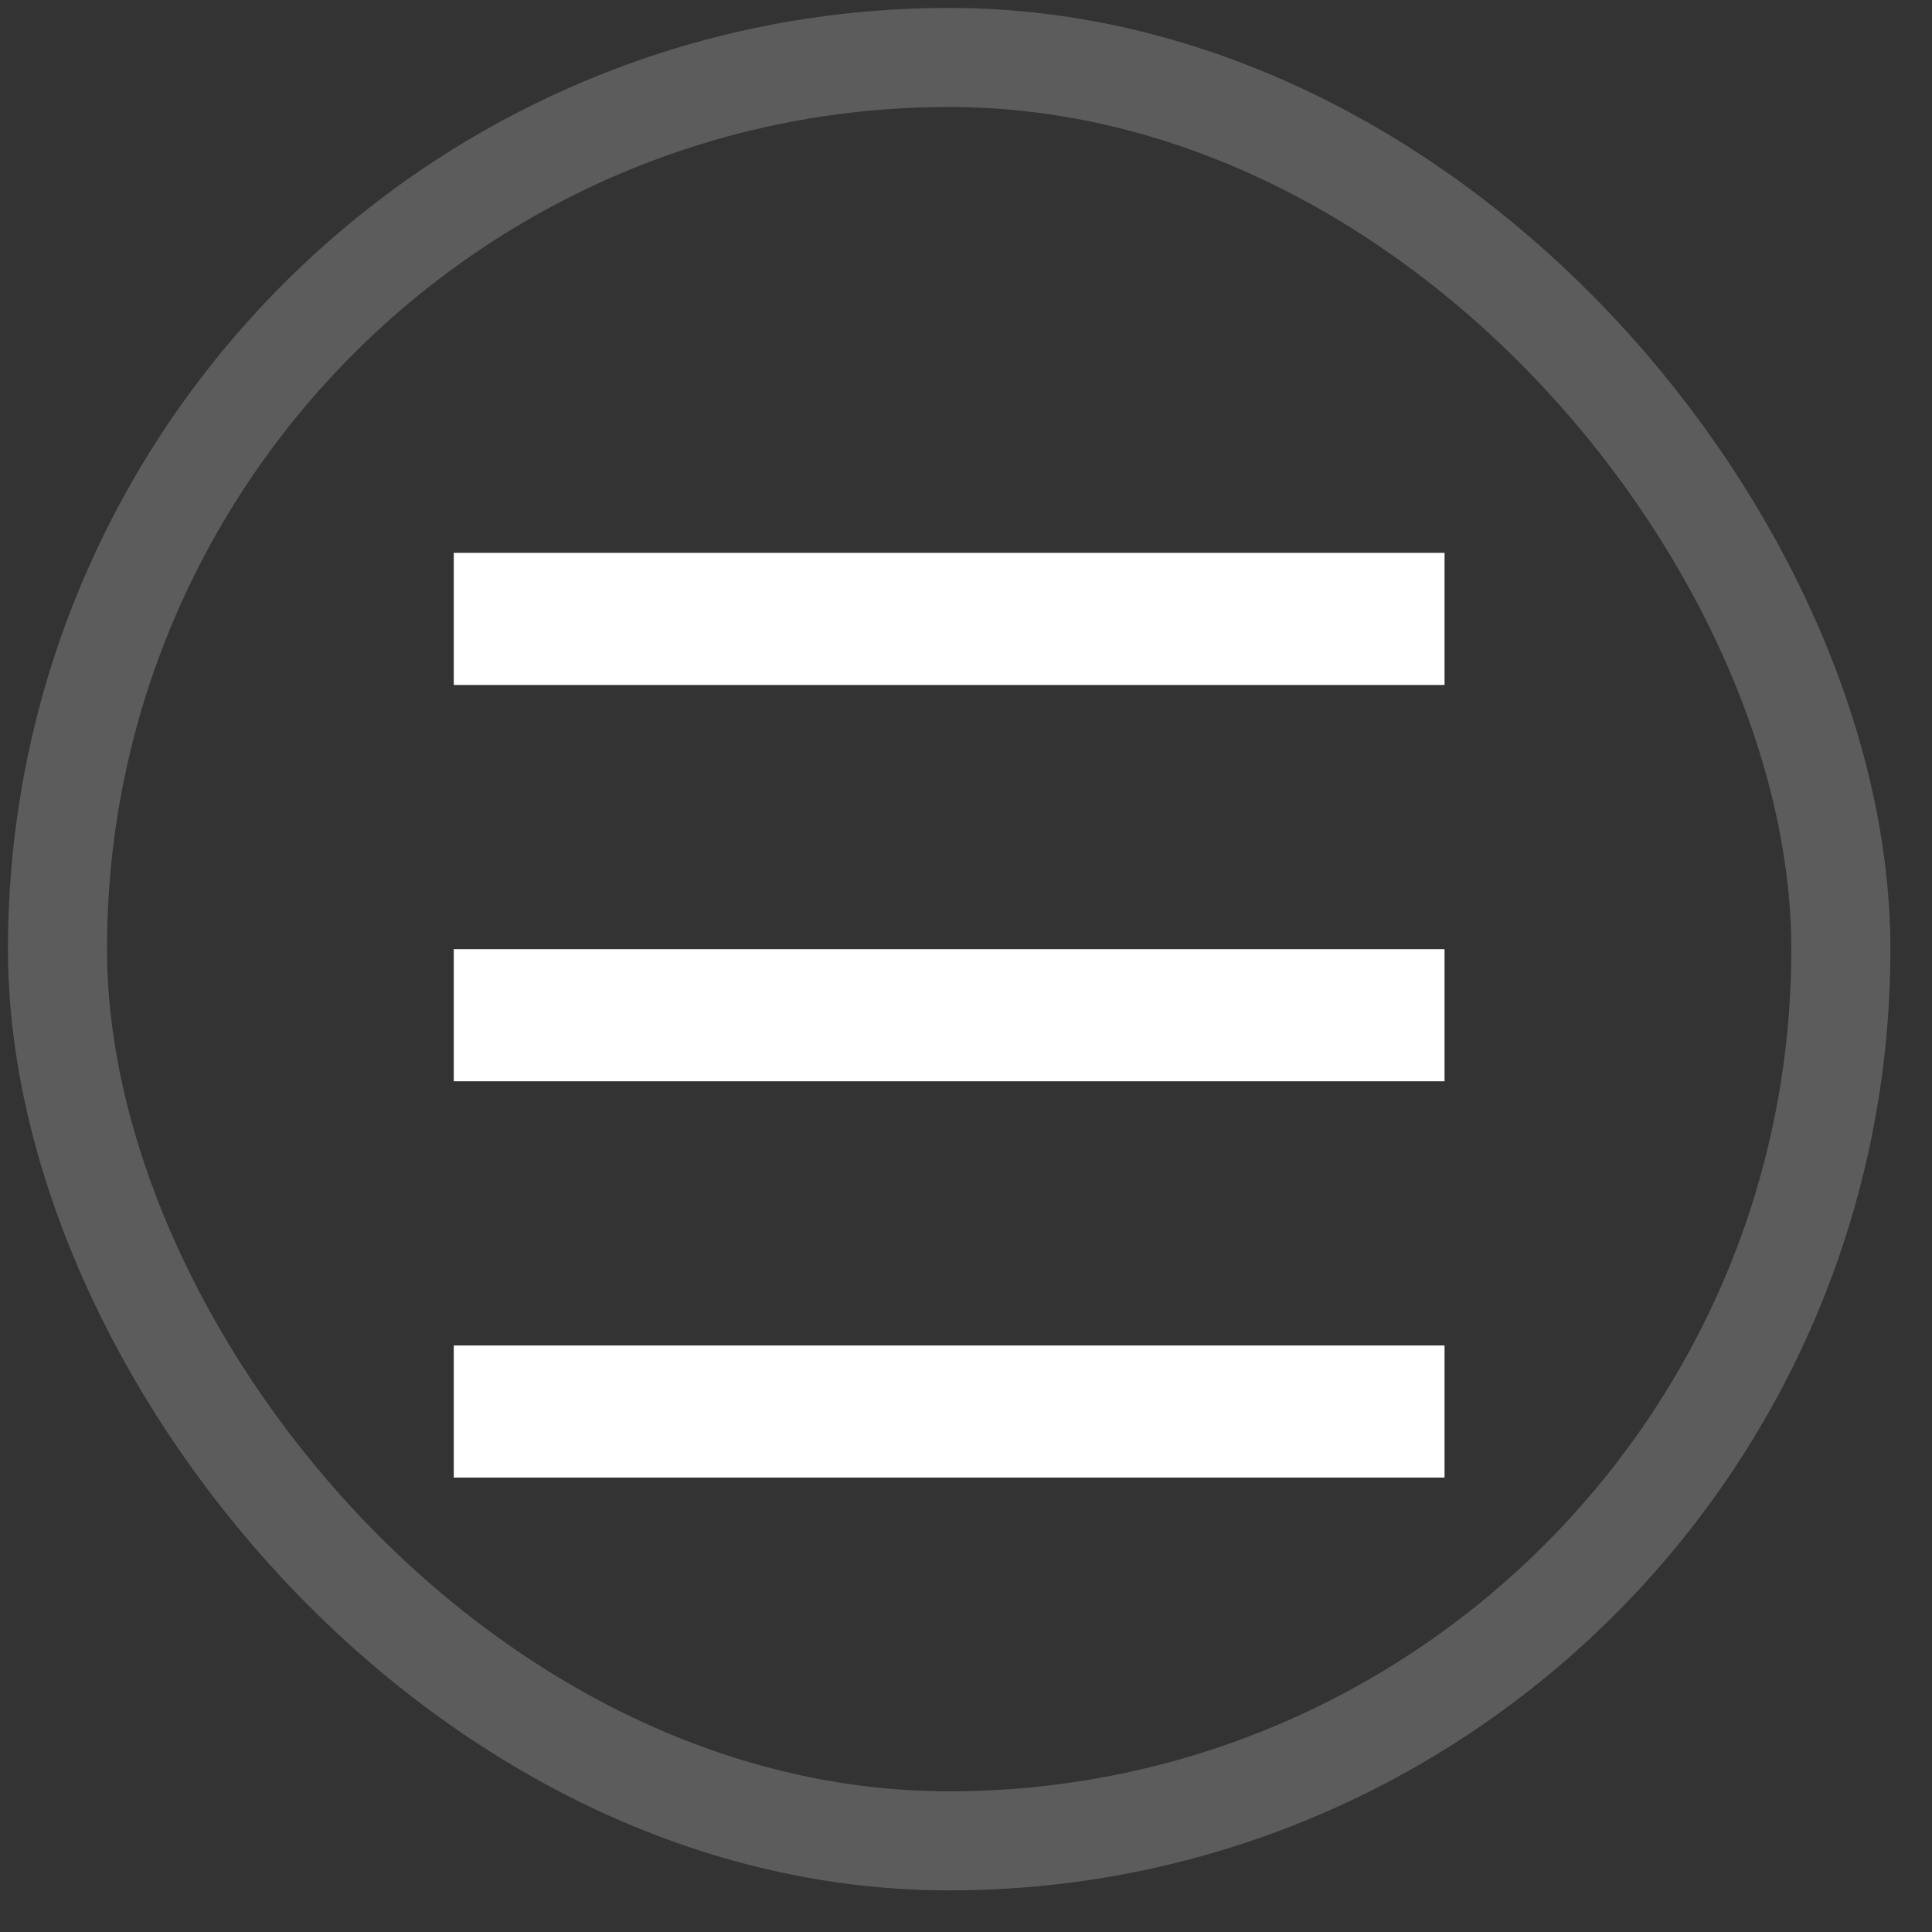 <?xml version="1.0" encoding="UTF-8"?> <svg xmlns="http://www.w3.org/2000/svg" width="39" height="39" viewBox="0 0 39 39" fill="none"><rect x="0" y="0" width="39" height="39" fill="#333333" stroke="none"/><rect x="1.16" y="1.16" width="36" height="36" rx="18" stroke="white" stroke-opacity="0.2" stroke-width="2"></rect><path d="M29.16 11.16H9.16V13.827H29.16V11.16Z" fill="white"></path><path d="M29.16 19.16H9.16V21.827H29.16V19.16Z" fill="white"></path><path d="M29.16 27.16H9.16V29.827H29.16V27.16Z" fill="white"></path></svg> 